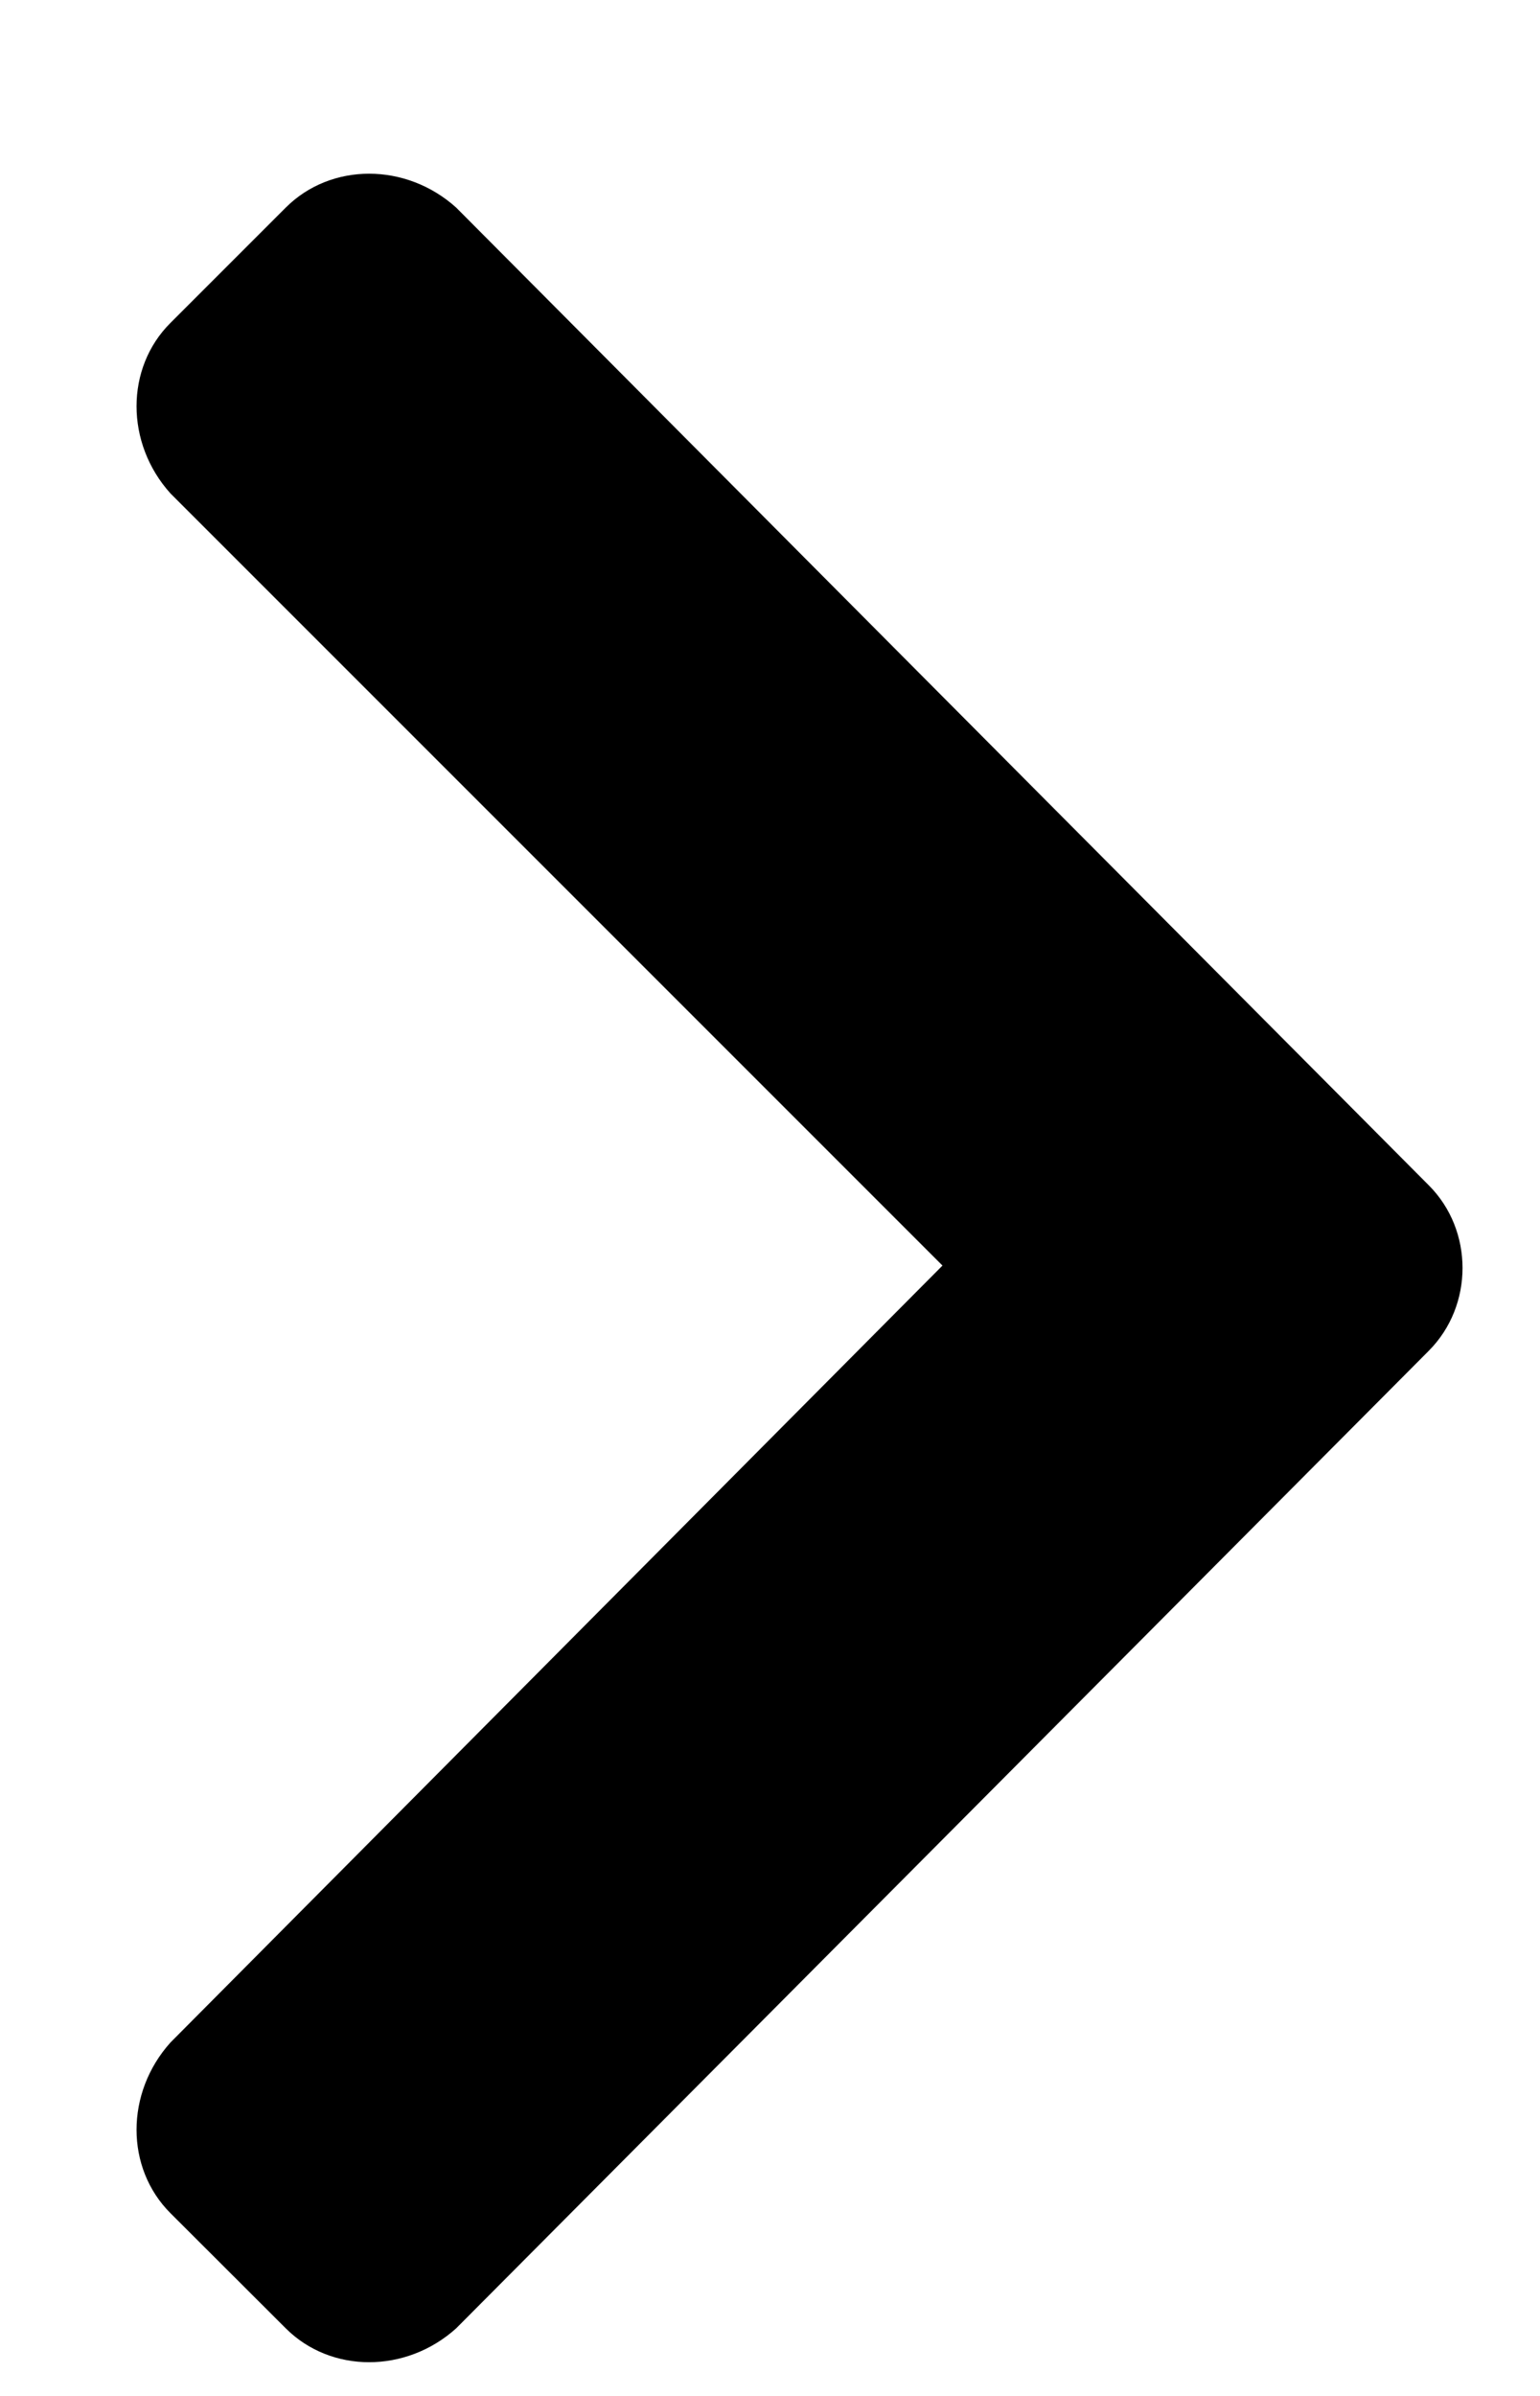 <?xml version="1.0" encoding="UTF-8"?> <svg xmlns="http://www.w3.org/2000/svg" width="9" height="14" viewBox="0 0 9 14" fill="none"><path d="M8.35 7.893L2.666 13.605C2.373 13.869 1.934 13.869 1.67 13.605L0.996 12.932C0.732 12.668 0.732 12.229 0.996 11.935L5.508 7.395L0.996 2.883C0.732 2.59 0.732 2.15 0.996 1.887L1.67 1.213C1.934 0.949 2.373 0.949 2.666 1.213L8.35 6.926C8.613 7.189 8.613 7.629 8.35 7.893Z" fill="black"></path></svg> 